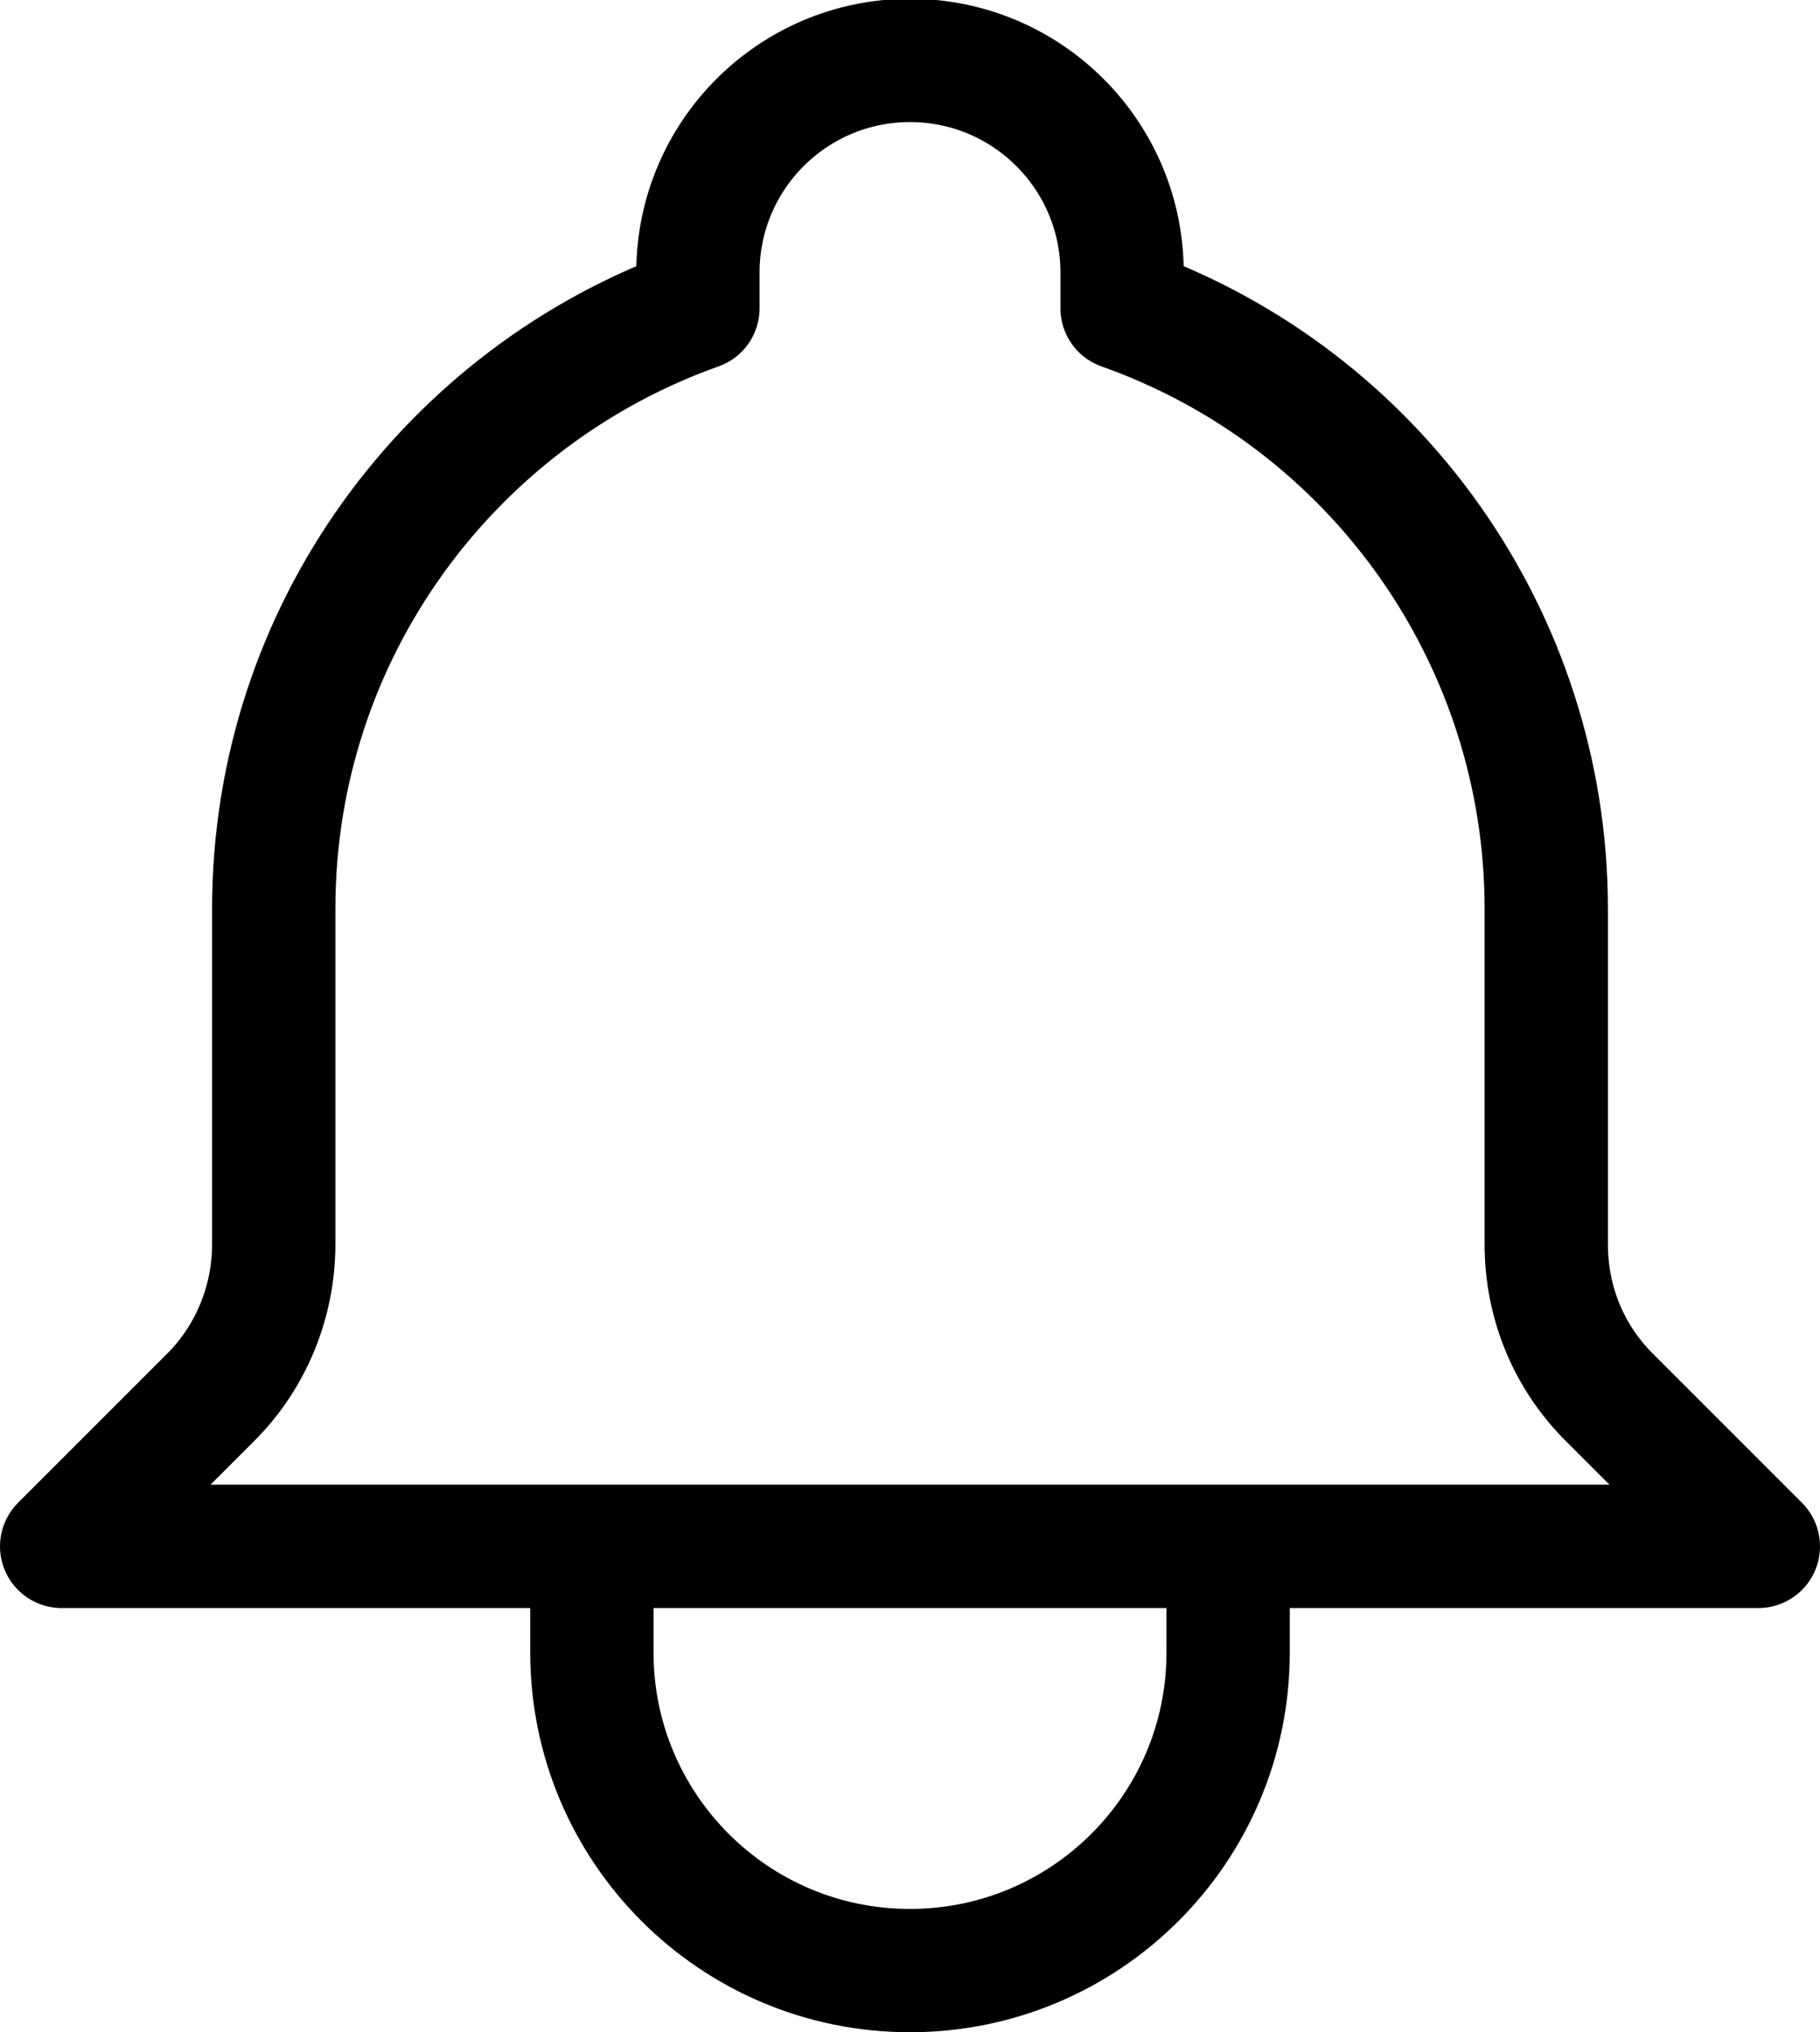 <?xml version="1.0" encoding="UTF-8"?>
<svg id="Layer_2" xmlns="http://www.w3.org/2000/svg" viewBox="0 0 14.76 16.48">
  <defs>
    <style>
      .cls-1 {
        fill: none;
        stroke: #000;
        stroke-linecap: round;
        stroke-linejoin: round;
      }
    </style>
  </defs>
  <g id="Layer_1-2" data-name="Layer_1">
    <path class="cls-1" d="M9.96,12.54h4.3s-1.21-1.21-1.21-1.21c-.33-.33-.51-.77-.51-1.24v-2.72c0-2.19-1.38-4.14-3.44-4.87v-.29c0-.95-.77-1.72-1.72-1.72s-1.72.77-1.72,1.72v.29c-2,.71-3.44,2.62-3.44,4.87v2.72c0,.46-.18.91-.51,1.24l-1.21,1.21h4.3M9.96,12.54v.86c0,1.43-1.16,2.58-2.58,2.58-1.43,0-2.58-1.16-2.58-2.58v-.86M9.96,12.54h-5.16"/>
  </g>
</svg>